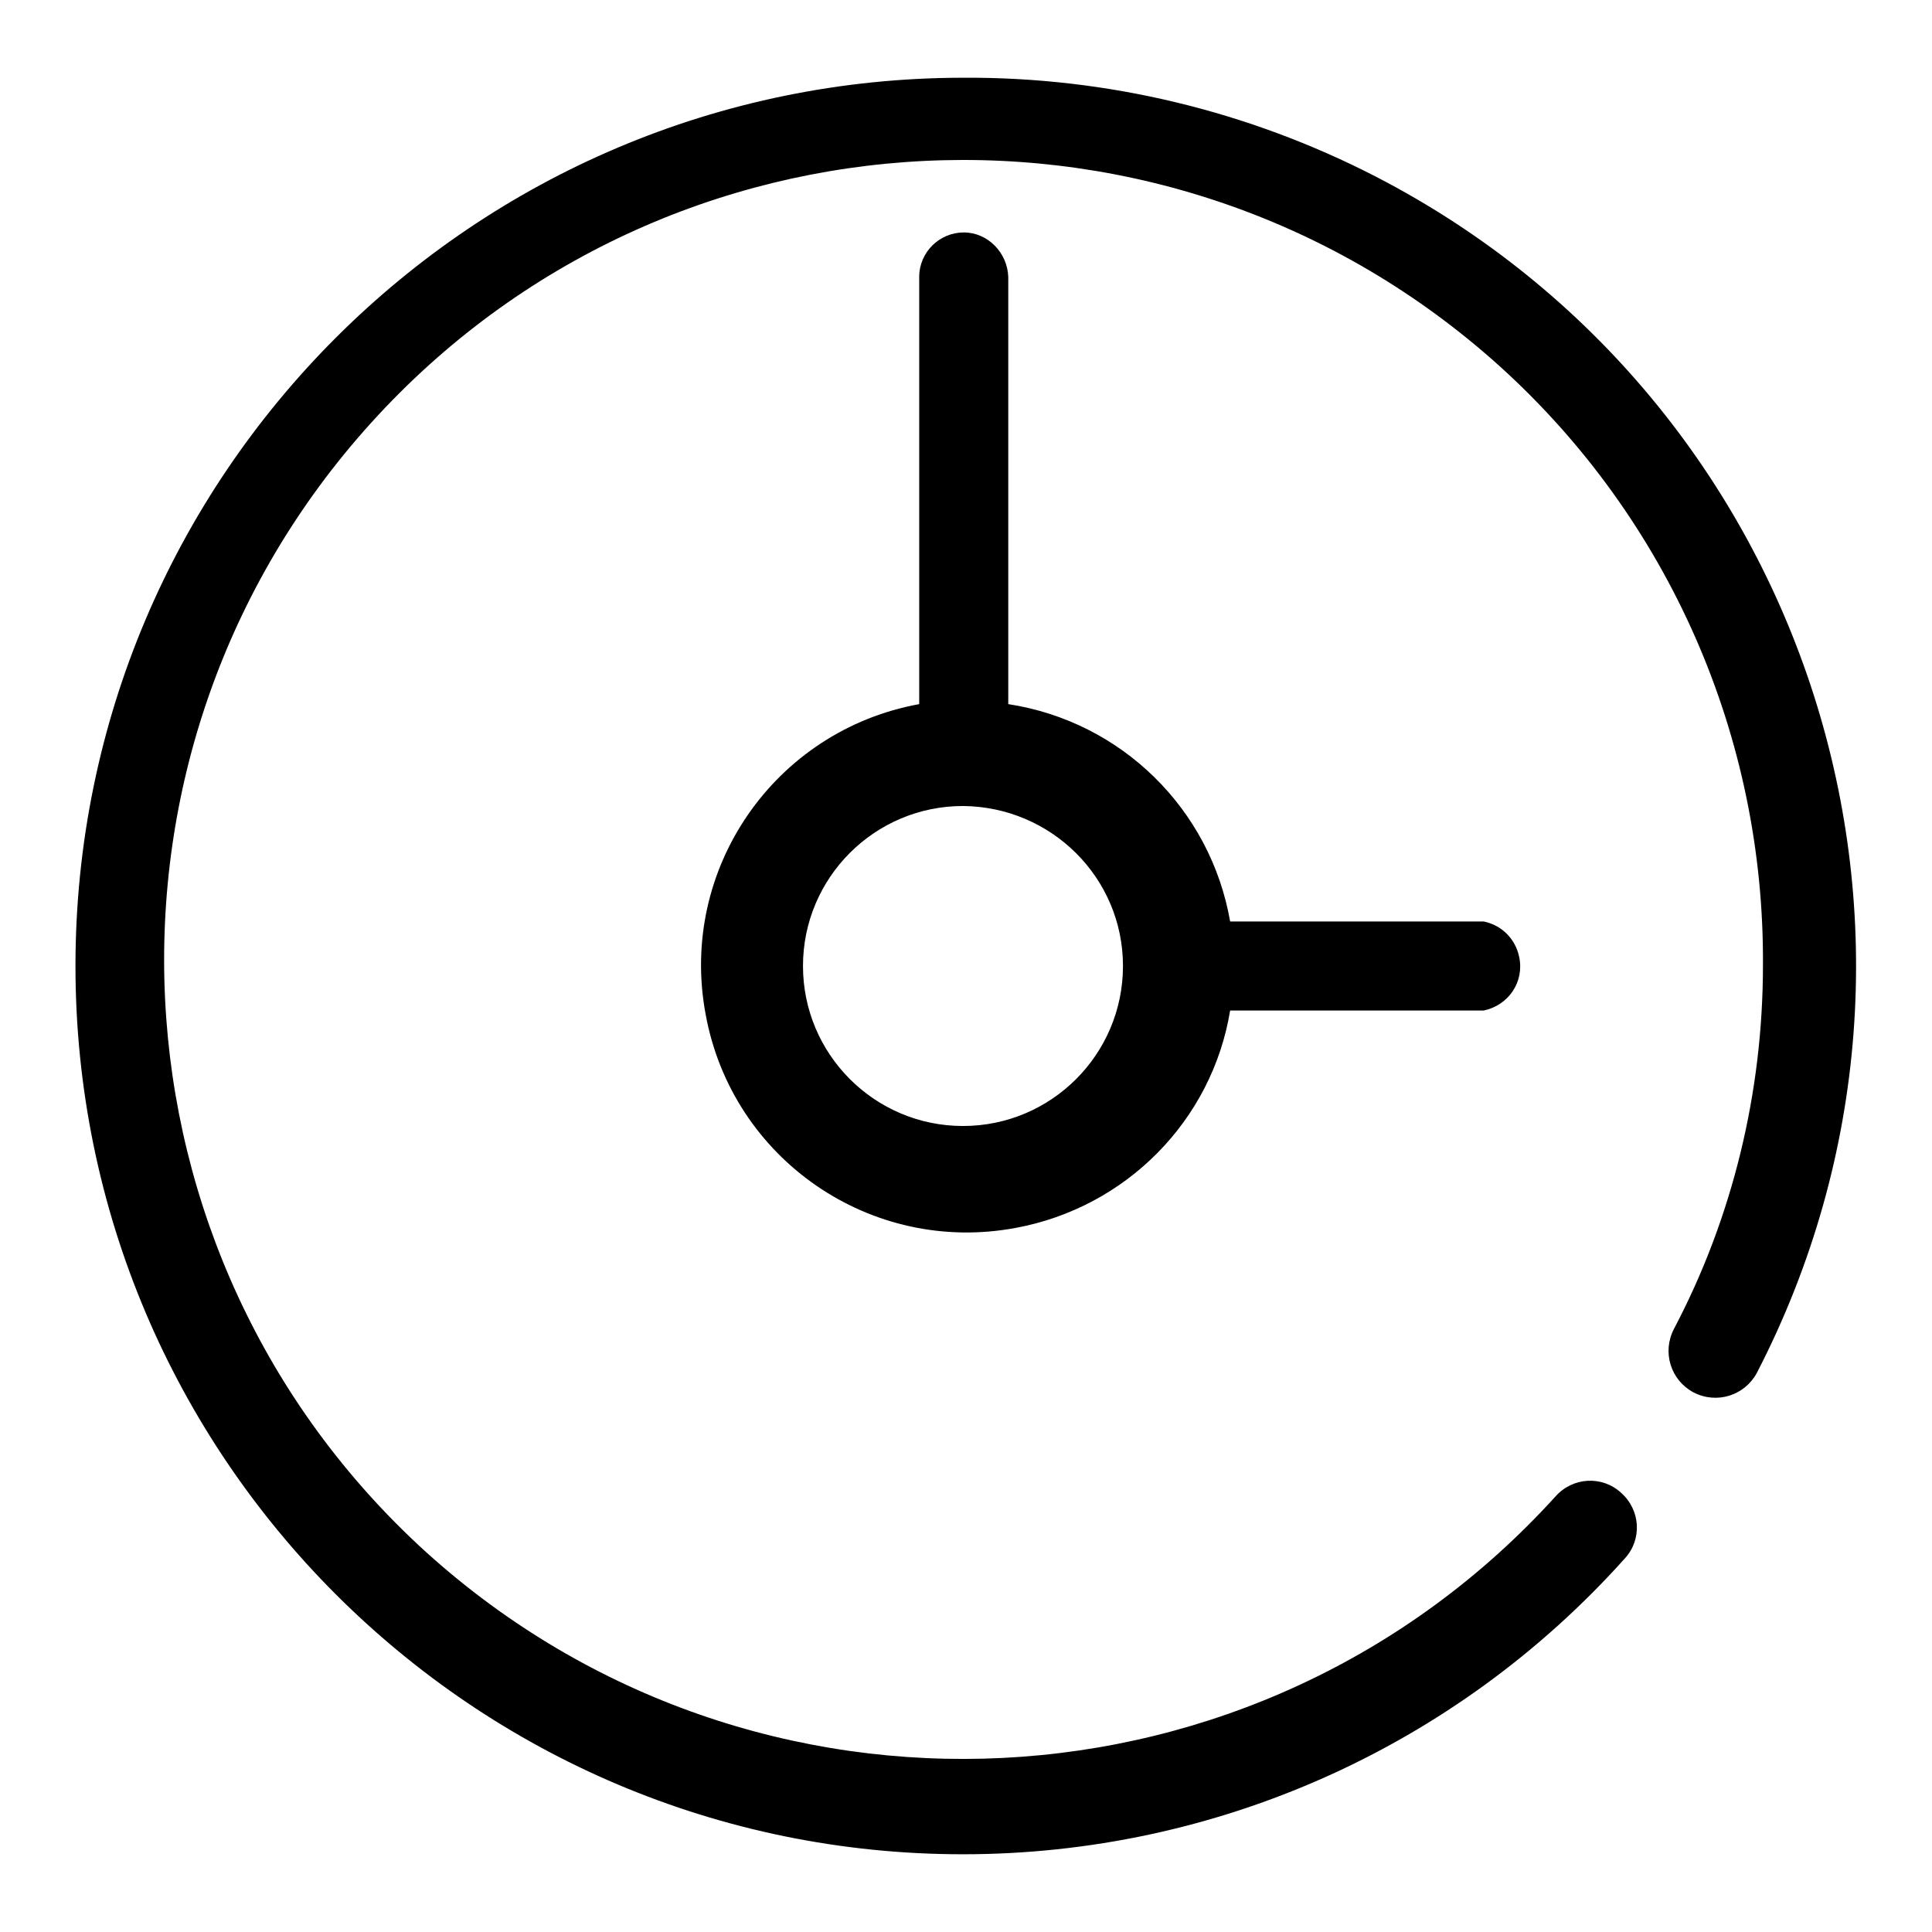 <?xml version="1.0" encoding="utf-8"?>
<!-- Svg Vector Icons : http://www.onlinewebfonts.com/icon -->
<!DOCTYPE svg PUBLIC "-//W3C//DTD SVG 1.1//EN" "http://www.w3.org/Graphics/SVG/1.1/DTD/svg11.dtd">
<svg version="1.1" xmlns="http://www.w3.org/2000/svg" xmlns:xlink="http://www.w3.org/1999/xlink" x="0px" y="0px" viewBox="0 0 256 256" enable-background="new 0 0 256 256" xml:space="preserve">
<g> <path fill="#000000" d="M127.7,10.3C62.7,10.3,10,63,10,128c0,65,52.7,117.7,117.6,117.7c33.5,0,65.3-14.2,87.7-39.2 c2.3-2.5,2.1-6.4-0.5-8.7c-2.5-2.3-6.4-2.1-8.7,0.5c-39.3,43.3-106.2,46.6-149.6,7.4C13.2,166.4,9.9,99.4,49.2,56 s106.2-46.6,149.6-7.4c22.4,20.3,35,49.1,34.8,79.3c0,16.8-4,33.4-11.8,48.2c-1.6,3.1-0.4,6.8,2.6,8.4c3.1,1.6,6.8,0.4,8.4-2.6 c29.8-57.7,7.2-128.7-50.5-158.5C165.4,14.7,146.7,10.2,127.7,10.3z"/> <path fill="#000000" d="M127.7,30.8c-3.2,0-5.9,2.6-5.9,5.9l0,0v56.6c-19.2,3.5-31.9,21.9-28.3,41.1c3.5,19.2,21.9,31.9,41.1,28.3 c14.6-2.7,26-14.2,28.4-28.8h33.6c3.3-0.7,5.4-3.8,4.7-7.1c-0.5-2.4-2.3-4.2-4.7-4.7H163c-2.6-14.9-14.4-26.5-29.4-28.8V36.7 C133.5,33.5,130.9,30.8,127.7,30.8L127.7,30.8z M148.8,128c0,11.7-9.5,21.2-21.2,21.2s-21.2-9.5-21.2-21.2 c0-11.7,9.5-21.2,21.2-21.2l0,0C139.3,106.9,148.8,116.3,148.8,128z"/></g>
</svg>